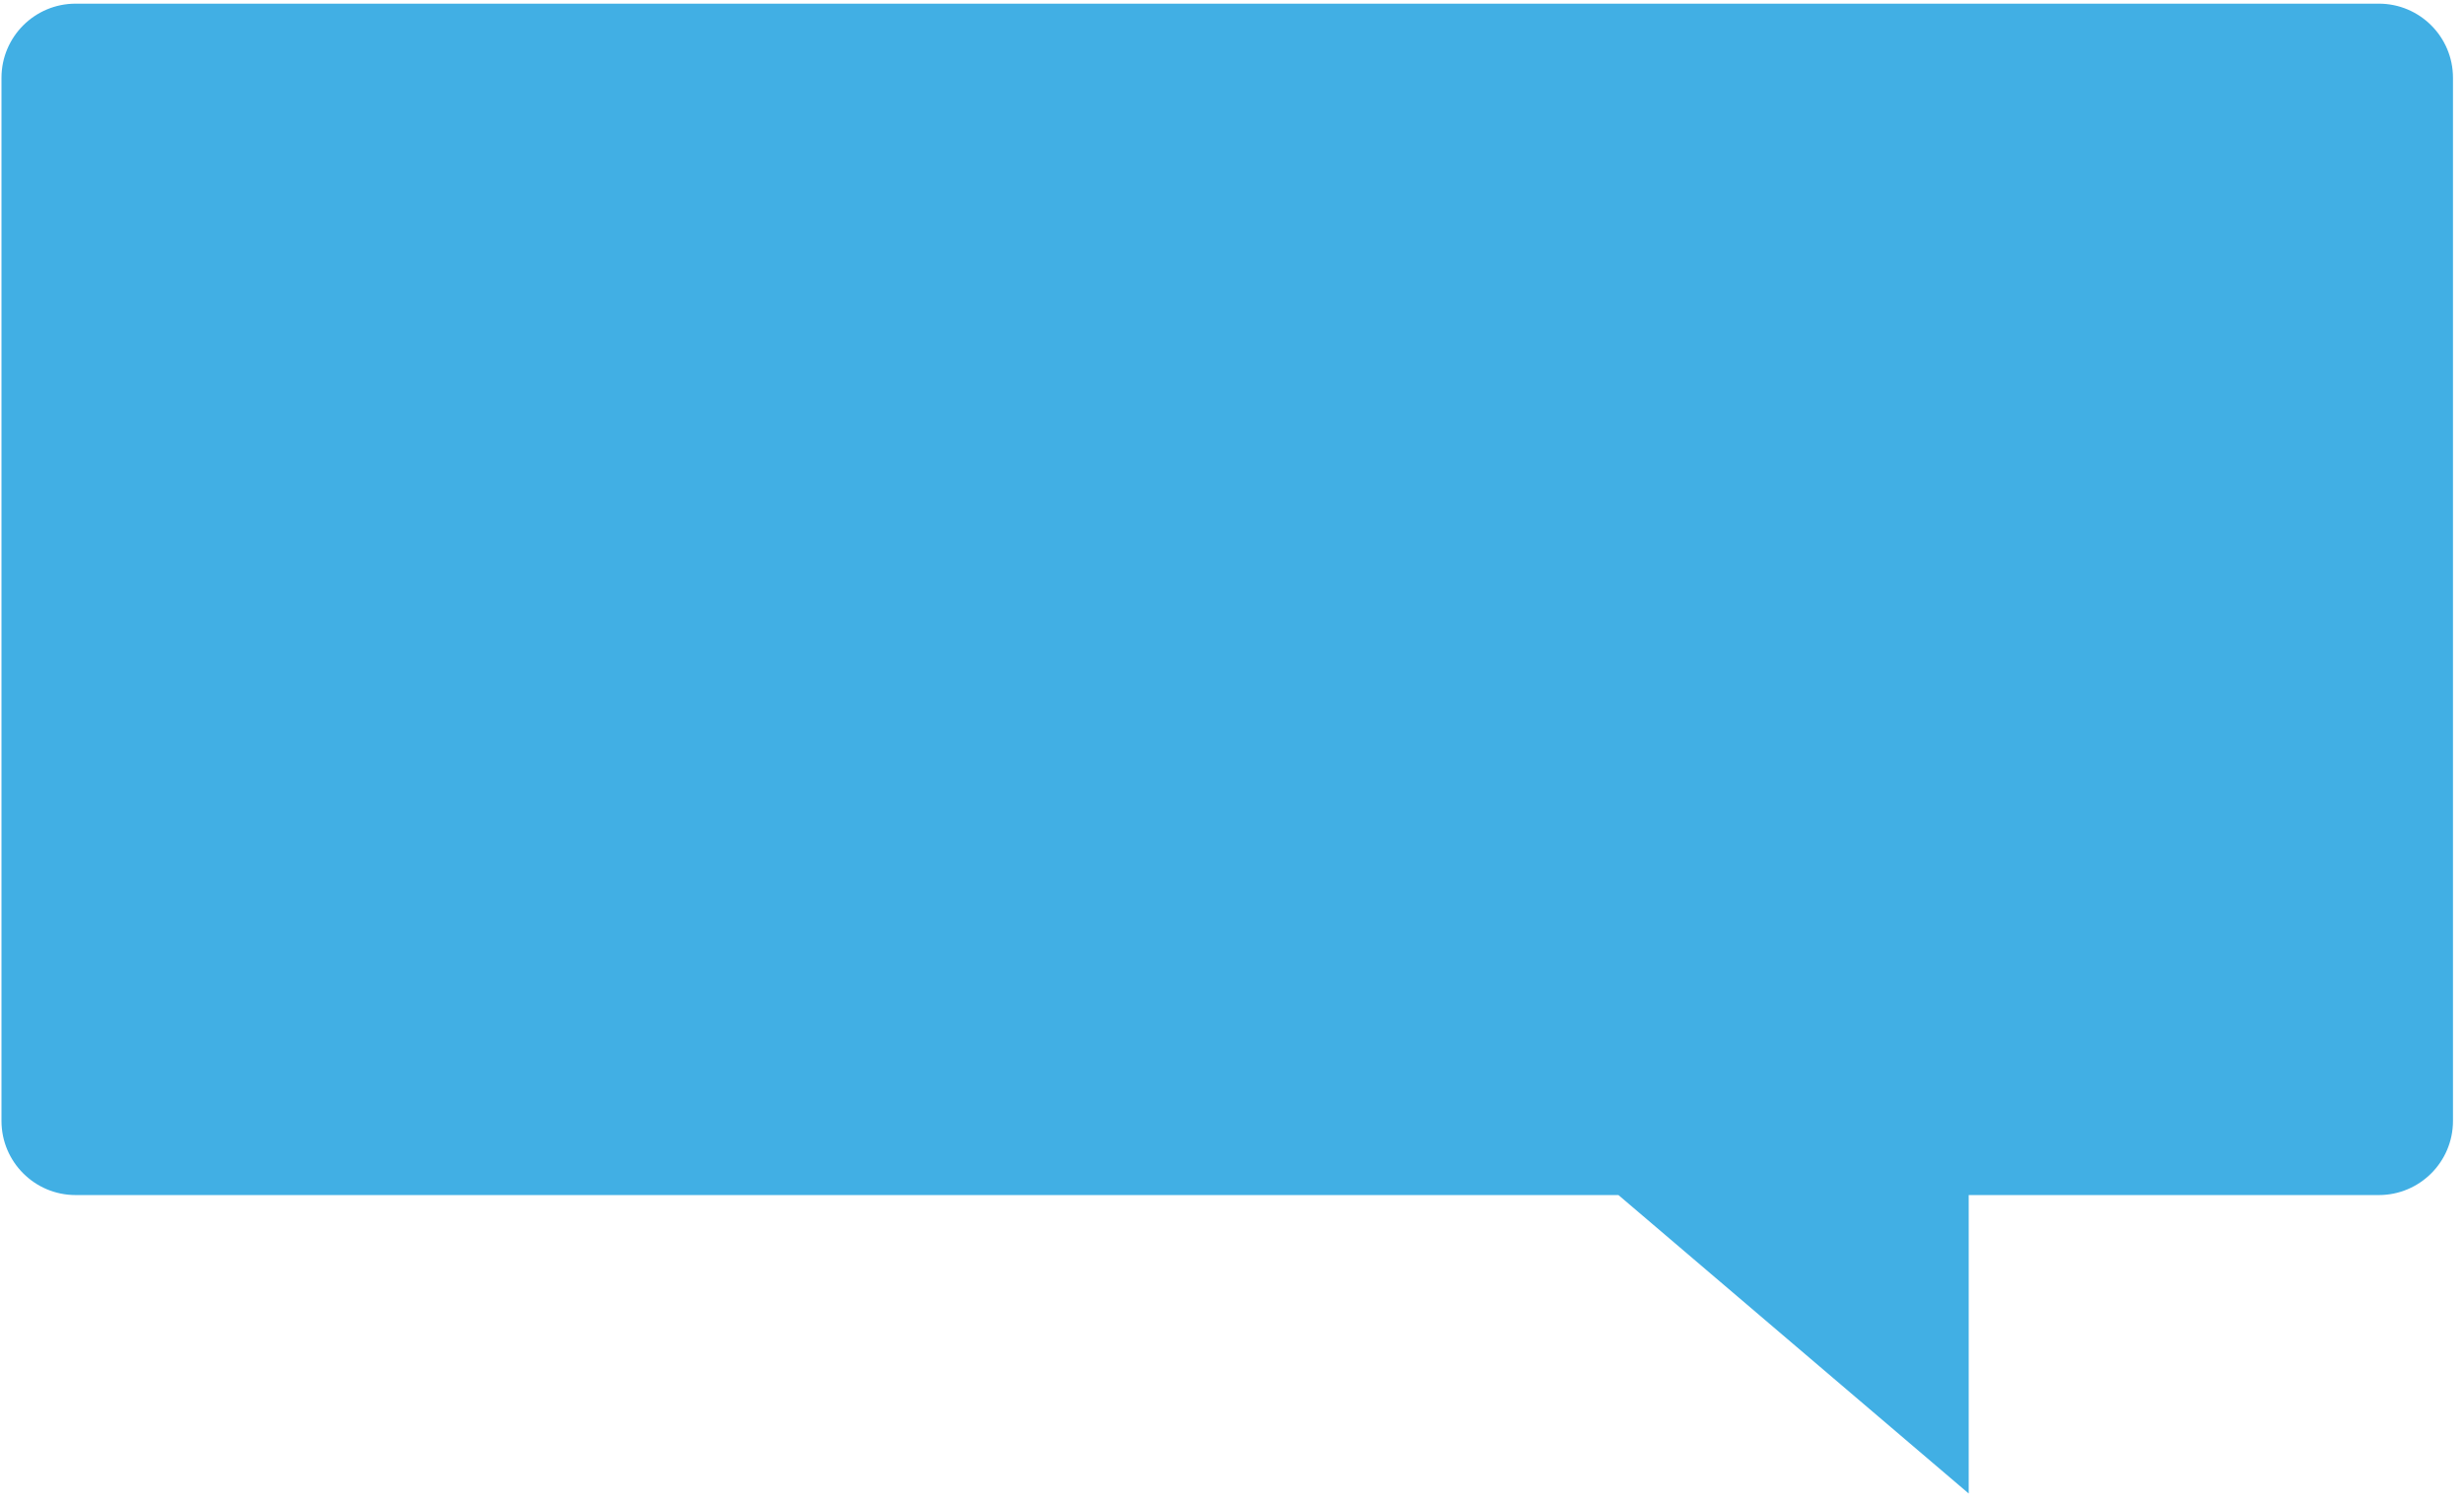 <svg viewBox="20.9 14.753 166.155 101.494" xmlns="http://www.w3.org/2000/svg" xmlns:xlink="http://www.w3.org/1999/xlink" xmlns:blush="http://design.blush" overflow="visible" width="166.155px" height="101.494px"><g id="Dialogue Box 1/Blue Rectangle" stroke="none" stroke-width="1" fill="none" fill-rule="evenodd"><g id="Group-3" transform="translate(21, 15)" fill="#41AFE4"><path d="M0,5 L0,75.34 C0,78.101 2.239,80.34 5,80.34 L109.037,80.34 L132.656,100.466 L132.656,80.34 L160.312,80.34 C163.073,80.34 165.312,78.101 165.312,75.34 L165.312,5 C165.312,2.239 163.073,-0 160.312,-0 L5,-0 C2.239,-0 0,2.239 0,5" id="Fill-1"/></g></g></svg>